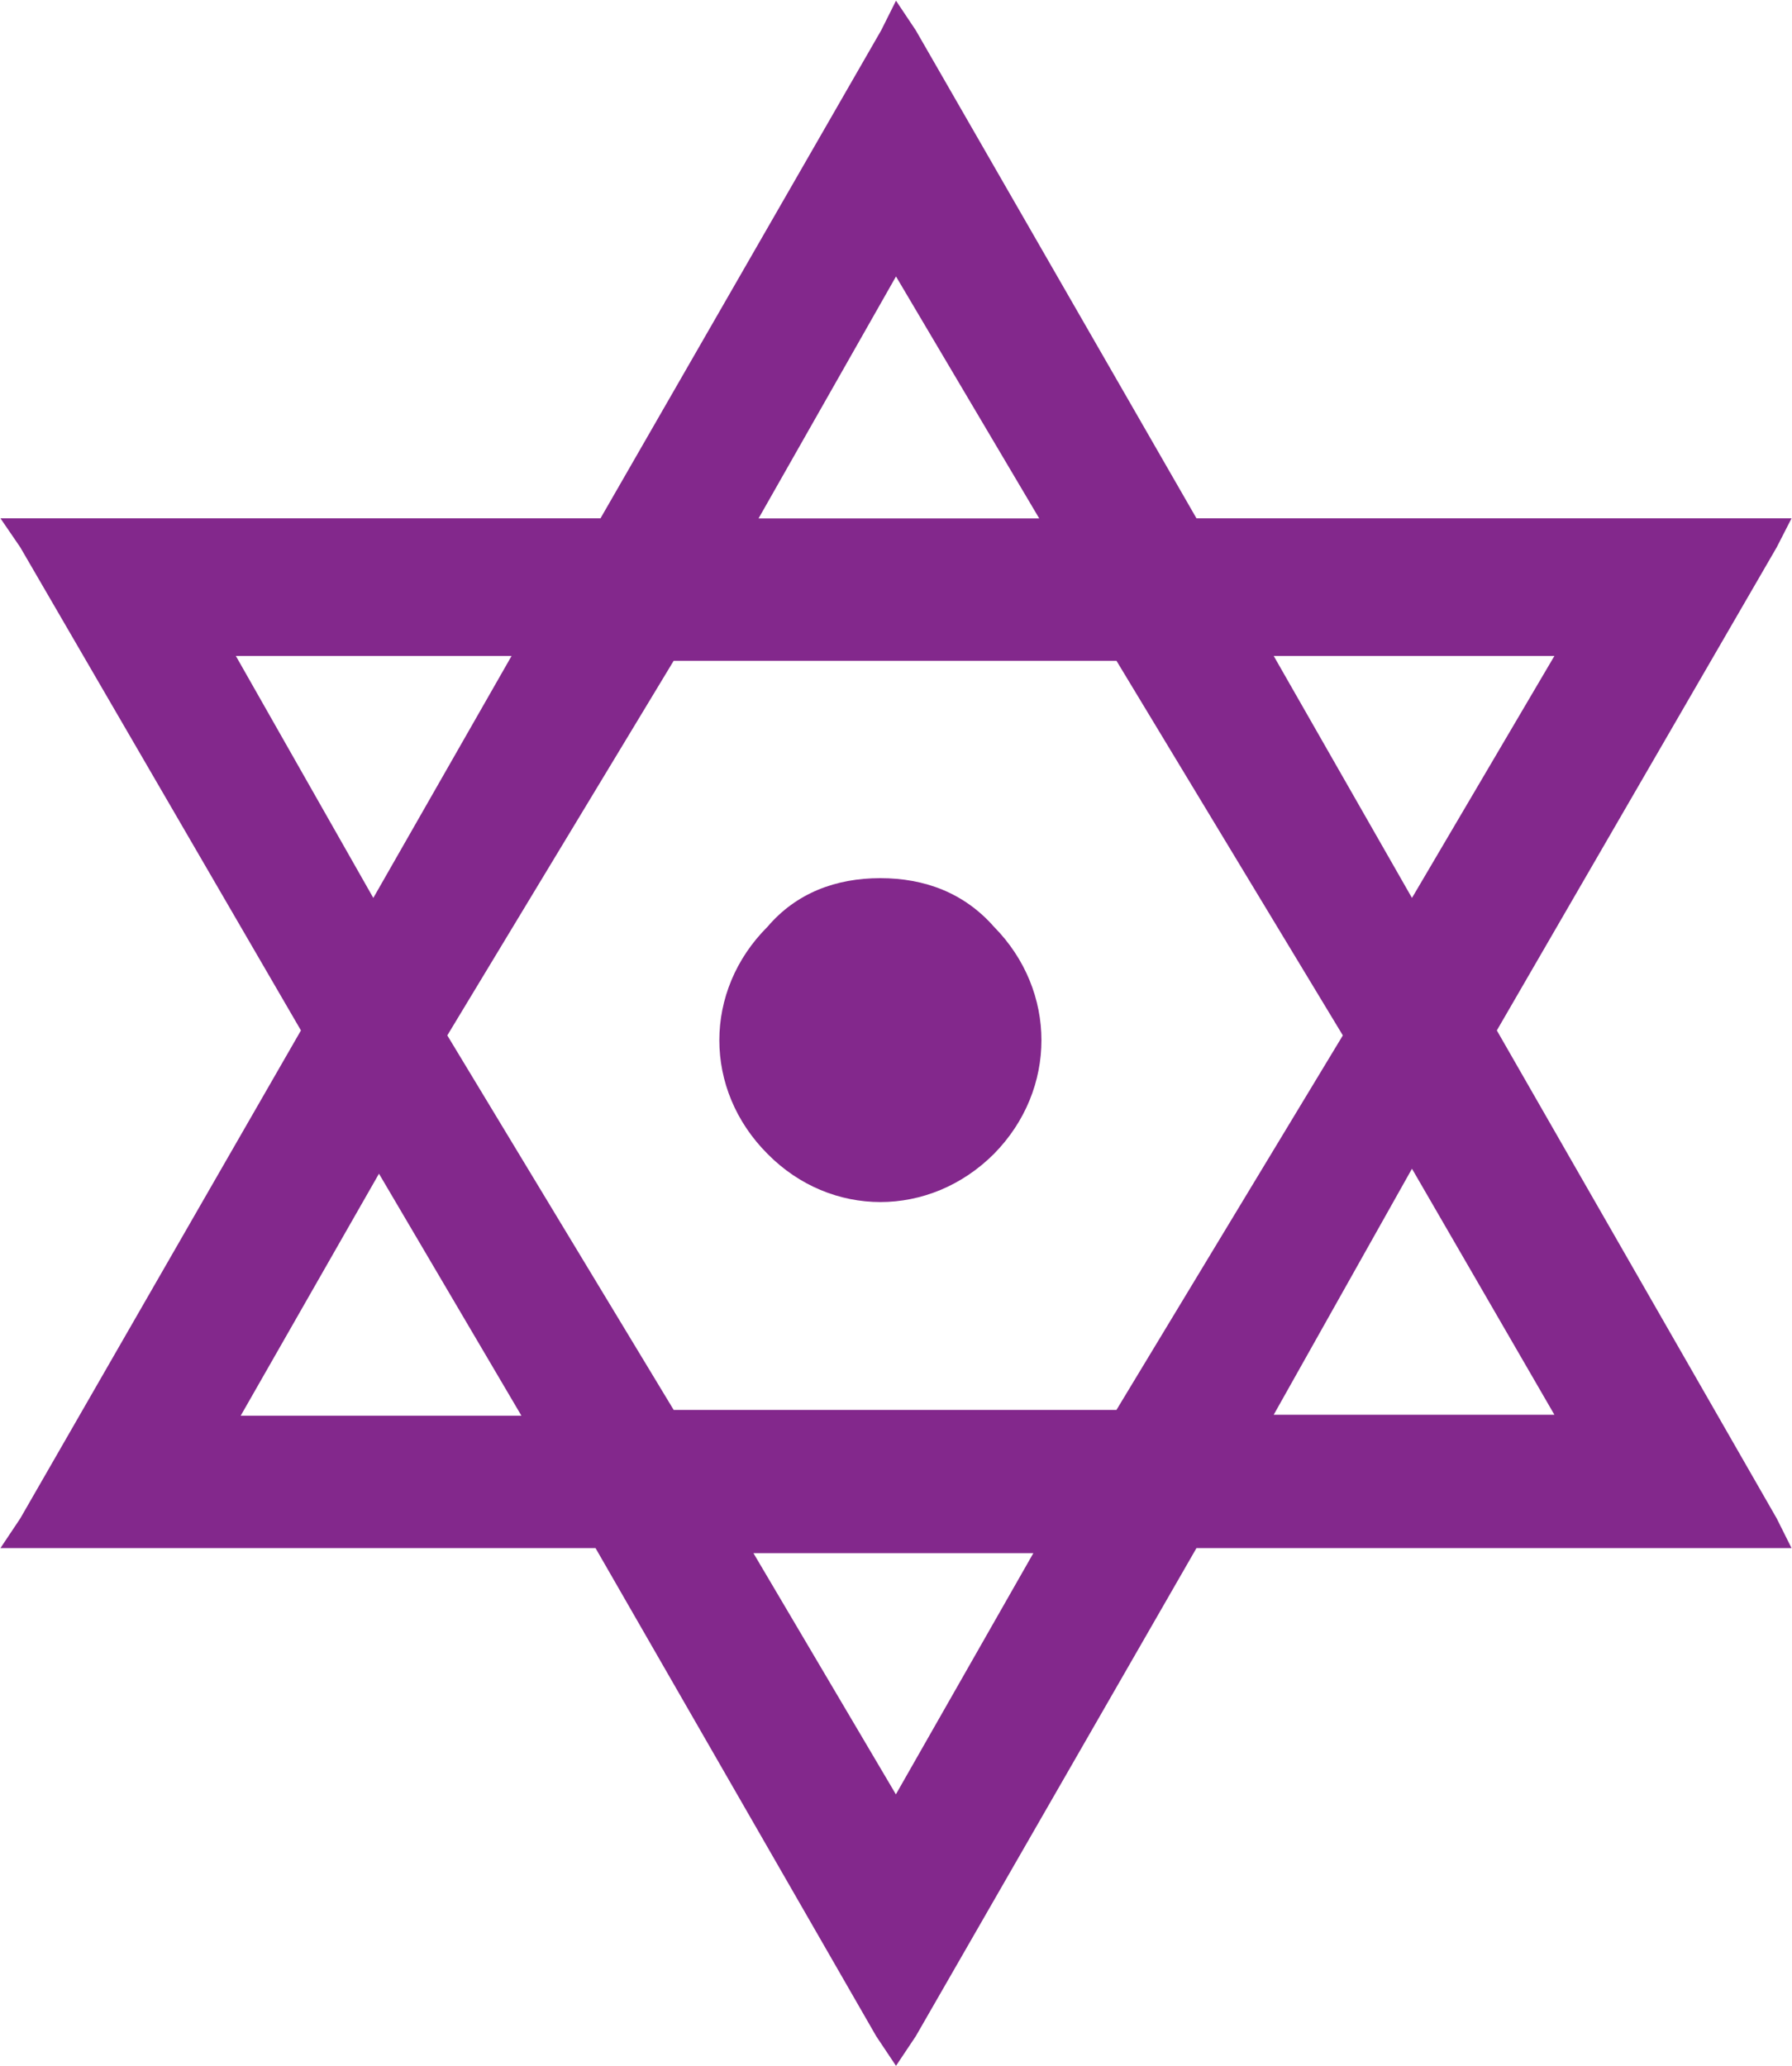 <svg version="1.2" xmlns="http://www.w3.org/2000/svg" viewBox="0 0 1550 1787" width="1550" height="1787"><style>.a{fill:#83288c}</style><path class="a" d="m775 0.6l17.1 25.6 242.8 422.1h514.7l-12.8 25-242.1 417.9 242.1 422.1 12.8 25.6h-514.7l-242.8 422.2-17.1 25.6-17.1-25.6-242.8-422.2h-514.7l17.1-25.6 242.8-422.1-242.8-417.9-17.1-25h519l242.8-422.1zm0 238.5l-118.9 209.3h242.8zm-571 328.2l118.9 209.3 119.6-209.3zm897.7 0l119.6 209.3 123.2-209.3zm-519 4.2l-195.8 324 195.8 323.9h383l195.8-323.9-195.8-324zm178.7 188c38.5 0 72.6 12.8 98.3 42 54.8 55.5 54.8 140.9 0 196.5-55.6 55.5-141 55.5-195.8 0-55.6-55.6-55.6-141 0-196.5 24.9-29.2 59.1-42 97.5-42zm459.9 251.3l-119.6 212.8h242.8zm-893.5 4.3l-119.6 209.3h242.8zm323.9 328.2l123.2 208.6 118.9-208.6z"/></svg>